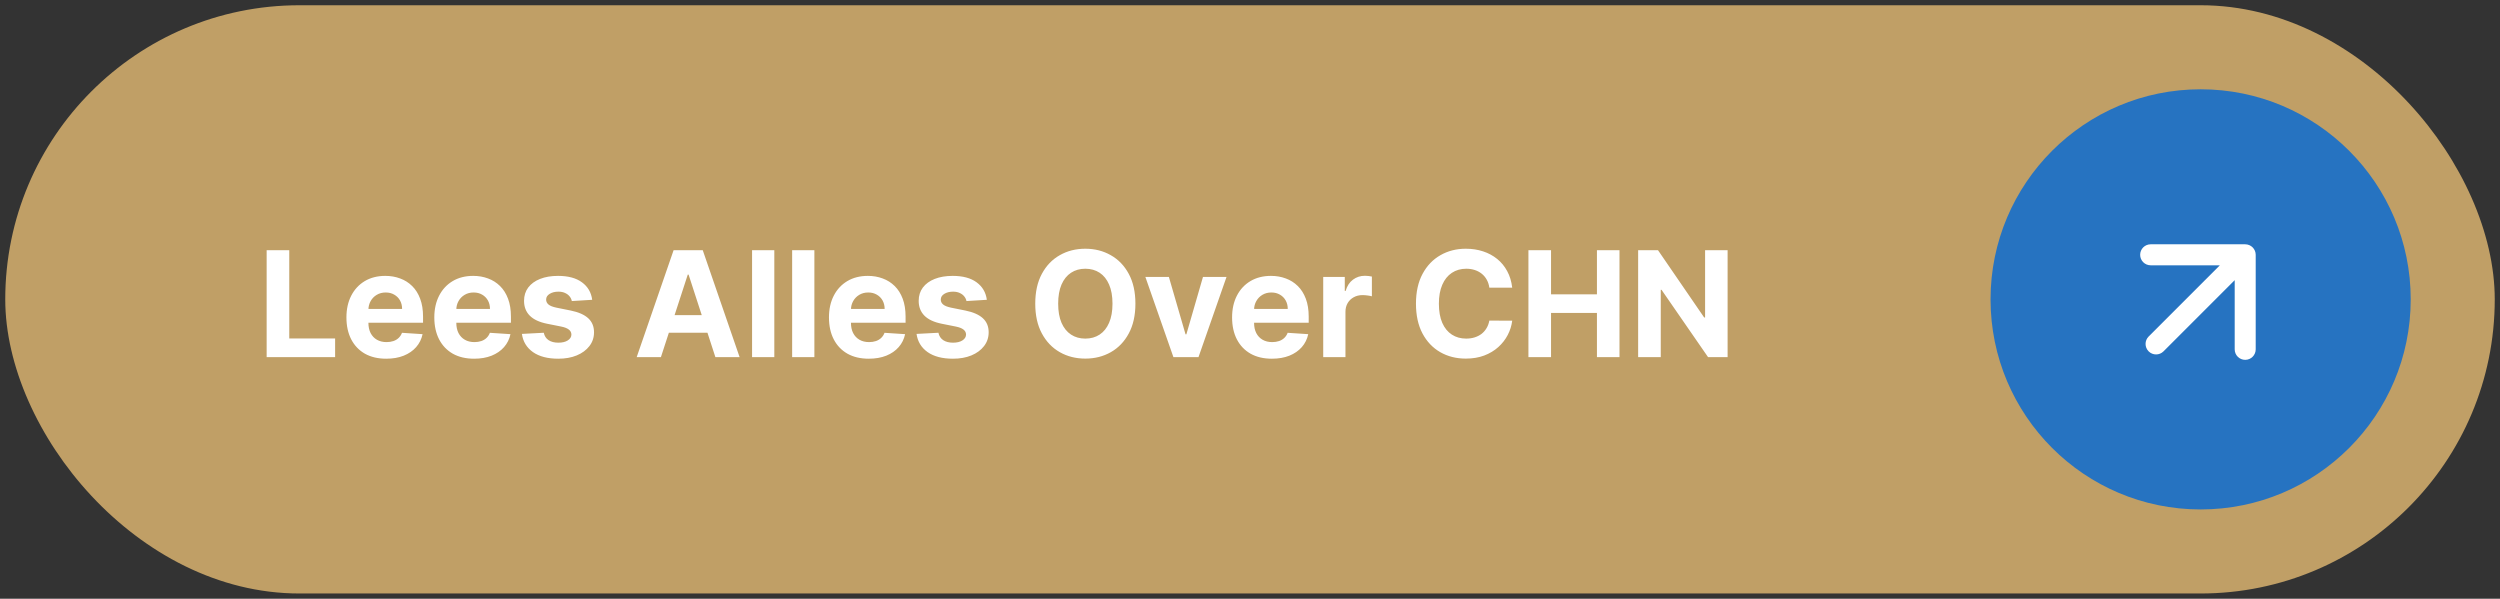 <svg xmlns="http://www.w3.org/2000/svg" width="238" height="57" viewBox="0 0 238 57" fill="none"><rect x="0" y="0" width="238" height="57" fill="#333333" stroke="none"/><rect x="0.5" y="0.5" width="237" height="56" rx="28" fill="#C09F66"></rect><path d="M25.385 34V23.818H27.538V32.225H31.903V34H25.385ZM36.769 34.149C35.983 34.149 35.307 33.99 34.74 33.672C34.177 33.35 33.743 32.896 33.438 32.31C33.133 31.72 32.98 31.022 32.98 30.217C32.98 29.431 33.133 28.742 33.438 28.148C33.743 27.555 34.172 27.093 34.725 26.761C35.282 26.43 35.935 26.264 36.684 26.264C37.188 26.264 37.657 26.345 38.091 26.508C38.529 26.667 38.91 26.907 39.235 27.229C39.563 27.55 39.818 27.954 40 28.442C40.182 28.926 40.274 29.492 40.274 30.142V30.724H33.825V29.411H38.28C38.28 29.106 38.214 28.836 38.081 28.601C37.949 28.366 37.765 28.182 37.529 28.049C37.297 27.913 37.027 27.845 36.719 27.845C36.397 27.845 36.112 27.92 35.864 28.069C35.618 28.215 35.426 28.412 35.287 28.66C35.148 28.906 35.077 29.179 35.073 29.481V30.729C35.073 31.107 35.143 31.433 35.282 31.708C35.425 31.983 35.625 32.195 35.884 32.344C36.142 32.494 36.449 32.568 36.803 32.568C37.039 32.568 37.254 32.535 37.45 32.469C37.645 32.403 37.813 32.303 37.952 32.17C38.091 32.038 38.197 31.875 38.27 31.683L40.229 31.812C40.129 32.283 39.926 32.694 39.617 33.045C39.312 33.394 38.918 33.665 38.434 33.861C37.953 34.053 37.398 34.149 36.769 34.149ZM45.136 34.149C44.35 34.149 43.674 33.99 43.107 33.672C42.544 33.35 42.11 32.896 41.805 32.31C41.5 31.72 41.347 31.022 41.347 30.217C41.347 29.431 41.5 28.742 41.805 28.148C42.11 27.555 42.539 27.093 43.093 26.761C43.649 26.43 44.302 26.264 45.051 26.264C45.555 26.264 46.024 26.345 46.458 26.508C46.896 26.667 47.277 26.907 47.602 27.229C47.93 27.55 48.185 27.954 48.367 28.442C48.55 28.926 48.641 29.492 48.641 30.142V30.724H42.193V29.411H46.647C46.647 29.106 46.581 28.836 46.448 28.601C46.316 28.366 46.132 28.182 45.897 28.049C45.664 27.913 45.394 27.845 45.086 27.845C44.765 27.845 44.48 27.92 44.231 28.069C43.986 28.215 43.794 28.412 43.654 28.66C43.515 28.906 43.444 29.179 43.441 29.481V30.729C43.441 31.107 43.51 31.433 43.649 31.708C43.792 31.983 43.992 32.195 44.251 32.344C44.509 32.494 44.816 32.568 45.171 32.568C45.406 32.568 45.621 32.535 45.817 32.469C46.013 32.403 46.18 32.303 46.319 32.17C46.458 32.038 46.564 31.875 46.637 31.683L48.596 31.812C48.497 32.283 48.293 32.694 47.985 33.045C47.68 33.394 47.285 33.665 46.801 33.861C46.321 34.053 45.766 34.149 45.136 34.149ZM56.377 28.541L54.438 28.66C54.404 28.495 54.333 28.346 54.224 28.213C54.114 28.077 53.97 27.97 53.791 27.89C53.616 27.807 53.405 27.766 53.16 27.766C52.832 27.766 52.555 27.835 52.33 27.974C52.104 28.11 51.992 28.293 51.992 28.521C51.992 28.704 52.065 28.858 52.21 28.984C52.356 29.11 52.606 29.211 52.961 29.287L54.343 29.565C55.086 29.718 55.639 29.963 56.004 30.301C56.368 30.639 56.551 31.083 56.551 31.634C56.551 32.134 56.403 32.573 56.108 32.951C55.816 33.329 55.415 33.624 54.905 33.836C54.398 34.045 53.813 34.149 53.15 34.149C52.139 34.149 51.334 33.939 50.734 33.518C50.137 33.093 49.788 32.517 49.685 31.788L51.768 31.678C51.831 31.986 51.983 32.222 52.225 32.384C52.467 32.543 52.777 32.623 53.155 32.623C53.526 32.623 53.825 32.552 54.05 32.409C54.279 32.263 54.395 32.076 54.398 31.847C54.395 31.655 54.313 31.498 54.154 31.375C53.995 31.249 53.75 31.153 53.419 31.087L52.096 30.823C51.35 30.674 50.795 30.416 50.431 30.048C50.069 29.68 49.889 29.211 49.889 28.641C49.889 28.15 50.021 27.727 50.286 27.373C50.555 27.018 50.931 26.745 51.415 26.553C51.902 26.36 52.472 26.264 53.125 26.264C54.09 26.264 54.849 26.468 55.402 26.876C55.959 27.283 56.284 27.838 56.377 28.541ZM62.919 34H60.612L64.127 23.818H66.901L70.411 34H68.105L65.554 26.145H65.475L62.919 34ZM62.775 29.998H68.224V31.678H62.775V29.998ZM73.715 23.818V34H71.597V23.818H73.715ZM77.529 23.818V34H75.412V23.818H77.529ZM82.706 34.149C81.921 34.149 81.245 33.99 80.678 33.672C80.114 33.35 79.68 32.896 79.375 32.31C79.07 31.72 78.918 31.022 78.918 30.217C78.918 29.431 79.07 28.742 79.375 28.148C79.68 27.555 80.109 27.093 80.663 26.761C81.22 26.43 81.873 26.264 82.622 26.264C83.125 26.264 83.594 26.345 84.029 26.508C84.466 26.667 84.847 26.907 85.172 27.229C85.5 27.55 85.755 27.954 85.938 28.442C86.12 28.926 86.211 29.492 86.211 30.142V30.724H79.763V29.411H84.218C84.218 29.106 84.151 28.836 84.019 28.601C83.886 28.366 83.702 28.182 83.467 28.049C83.235 27.913 82.965 27.845 82.656 27.845C82.335 27.845 82.05 27.92 81.801 28.069C81.556 28.215 81.364 28.412 81.225 28.66C81.085 28.906 81.014 29.179 81.011 29.481V30.729C81.011 31.107 81.08 31.433 81.22 31.708C81.362 31.983 81.563 32.195 81.821 32.344C82.08 32.494 82.386 32.568 82.741 32.568C82.976 32.568 83.192 32.535 83.387 32.469C83.583 32.403 83.75 32.303 83.889 32.17C84.029 32.038 84.135 31.875 84.208 31.683L86.166 31.812C86.067 32.283 85.863 32.694 85.555 33.045C85.25 33.394 84.856 33.665 84.372 33.861C83.891 34.053 83.336 34.149 82.706 34.149ZM93.947 28.541L92.008 28.66C91.975 28.495 91.904 28.346 91.794 28.213C91.685 28.077 91.541 27.97 91.362 27.89C91.186 27.807 90.976 27.766 90.73 27.766C90.402 27.766 90.125 27.835 89.9 27.974C89.675 28.11 89.562 28.293 89.562 28.521C89.562 28.704 89.635 28.858 89.781 28.984C89.927 29.11 90.177 29.211 90.531 29.287L91.913 29.565C92.656 29.718 93.21 29.963 93.574 30.301C93.939 30.639 94.121 31.083 94.121 31.634C94.121 32.134 93.973 32.573 93.678 32.951C93.387 33.329 92.986 33.624 92.475 33.836C91.968 34.045 91.383 34.149 90.72 34.149C89.71 34.149 88.904 33.939 88.304 33.518C87.708 33.093 87.358 32.517 87.255 31.788L89.338 31.678C89.401 31.986 89.554 32.222 89.796 32.384C90.038 32.543 90.347 32.623 90.725 32.623C91.097 32.623 91.395 32.552 91.62 32.409C91.849 32.263 91.965 32.076 91.968 31.847C91.965 31.655 91.884 31.498 91.725 31.375C91.566 31.249 91.32 31.153 90.989 31.087L89.666 30.823C88.921 30.674 88.365 30.416 88.001 30.048C87.64 29.68 87.459 29.211 87.459 28.641C87.459 28.15 87.592 27.727 87.857 27.373C88.125 27.018 88.501 26.745 88.985 26.553C89.472 26.36 90.043 26.264 90.695 26.264C91.66 26.264 92.419 26.468 92.972 26.876C93.529 27.283 93.854 27.838 93.947 28.541ZM108.091 28.909C108.091 30.019 107.881 30.964 107.46 31.743C107.042 32.522 106.472 33.117 105.749 33.528C105.03 33.935 104.222 34.139 103.323 34.139C102.419 34.139 101.606 33.934 100.887 33.523C100.168 33.112 99.6 32.517 99.182 31.738C98.764 30.959 98.556 30.016 98.556 28.909C98.556 27.799 98.764 26.854 99.182 26.075C99.6 25.296 100.168 24.703 100.887 24.296C101.606 23.884 102.419 23.679 103.323 23.679C104.222 23.679 105.03 23.884 105.749 24.296C106.472 24.703 107.042 25.296 107.46 26.075C107.881 26.854 108.091 27.799 108.091 28.909ZM105.909 28.909C105.909 28.19 105.801 27.583 105.585 27.09C105.373 26.596 105.073 26.221 104.686 25.966C104.298 25.711 103.844 25.583 103.323 25.583C102.803 25.583 102.349 25.711 101.961 25.966C101.573 26.221 101.272 26.596 101.056 27.09C100.844 27.583 100.738 28.19 100.738 28.909C100.738 29.628 100.844 30.235 101.056 30.729C101.272 31.223 101.573 31.597 101.961 31.852C102.349 32.108 102.803 32.235 103.323 32.235C103.844 32.235 104.298 32.108 104.686 31.852C105.073 31.597 105.373 31.223 105.585 30.729C105.801 30.235 105.909 29.628 105.909 28.909ZM116.765 26.364L114.096 34H111.709L109.039 26.364H111.277L112.863 31.827H112.942L114.523 26.364H116.765ZM121.083 34.149C120.298 34.149 119.621 33.99 119.055 33.672C118.491 33.35 118.057 32.896 117.752 32.31C117.447 31.72 117.295 31.022 117.295 30.217C117.295 29.431 117.447 28.742 117.752 28.148C118.057 27.555 118.486 27.093 119.04 26.761C119.597 26.43 120.25 26.264 120.999 26.264C121.502 26.264 121.971 26.345 122.406 26.508C122.843 26.667 123.224 26.907 123.549 27.229C123.877 27.55 124.132 27.954 124.315 28.442C124.497 28.926 124.588 29.492 124.588 30.142V30.724H118.14V29.411H122.594C122.594 29.106 122.528 28.836 122.396 28.601C122.263 28.366 122.079 28.182 121.844 28.049C121.612 27.913 121.342 27.845 121.033 27.845C120.712 27.845 120.427 27.92 120.178 28.069C119.933 28.215 119.741 28.412 119.602 28.66C119.462 28.906 119.391 29.179 119.388 29.481V30.729C119.388 31.107 119.457 31.433 119.597 31.708C119.739 31.983 119.94 32.195 120.198 32.344C120.457 32.494 120.763 32.568 121.118 32.568C121.353 32.568 121.569 32.535 121.764 32.469C121.96 32.403 122.127 32.303 122.266 32.17C122.406 32.038 122.512 31.875 122.585 31.683L124.543 31.812C124.444 32.283 124.24 32.694 123.932 33.045C123.627 33.394 123.232 33.665 122.749 33.861C122.268 34.053 121.713 34.149 121.083 34.149ZM125.97 34V26.364H128.023V27.696H128.103C128.242 27.222 128.476 26.864 128.804 26.622C129.132 26.377 129.51 26.254 129.938 26.254C130.044 26.254 130.158 26.261 130.281 26.274C130.403 26.287 130.511 26.306 130.604 26.329V28.208C130.504 28.178 130.367 28.152 130.191 28.129C130.015 28.105 129.855 28.094 129.709 28.094C129.397 28.094 129.119 28.162 128.874 28.298C128.632 28.43 128.439 28.616 128.297 28.854C128.158 29.093 128.088 29.368 128.088 29.68V34H125.97ZM143.962 27.383H141.785C141.745 27.101 141.664 26.851 141.541 26.632C141.419 26.41 141.261 26.221 141.069 26.065C140.877 25.91 140.655 25.79 140.403 25.707C140.154 25.625 139.884 25.583 139.592 25.583C139.065 25.583 138.606 25.714 138.215 25.976C137.824 26.234 137.521 26.612 137.305 27.109C137.09 27.603 136.982 28.203 136.982 28.909C136.982 29.635 137.09 30.245 137.305 30.739C137.524 31.233 137.829 31.605 138.22 31.857C138.611 32.109 139.064 32.235 139.577 32.235C139.866 32.235 140.133 32.197 140.378 32.121C140.626 32.044 140.847 31.933 141.039 31.788C141.231 31.639 141.39 31.458 141.516 31.246C141.646 31.034 141.735 30.792 141.785 30.52L143.962 30.53C143.906 30.997 143.765 31.448 143.54 31.882C143.318 32.313 143.018 32.699 142.64 33.041C142.265 33.379 141.818 33.647 141.298 33.846C140.781 34.041 140.196 34.139 139.543 34.139C138.634 34.139 137.822 33.934 137.107 33.523C136.394 33.112 135.83 32.517 135.416 31.738C135.005 30.959 134.8 30.016 134.8 28.909C134.8 27.799 135.009 26.854 135.426 26.075C135.844 25.296 136.411 24.703 137.126 24.296C137.842 23.884 138.648 23.679 139.543 23.679C140.133 23.679 140.679 23.762 141.183 23.928C141.69 24.093 142.139 24.335 142.531 24.653C142.922 24.968 143.24 25.354 143.485 25.812C143.734 26.269 143.893 26.793 143.962 27.383ZM145.506 34V23.818H147.659V28.019H152.029V23.818H154.176V34H152.029V29.794H147.659V34H145.506ZM164.468 23.818V34H162.608L158.179 27.592H158.104V34H155.951V23.818H157.841L162.235 30.222H162.325V23.818H164.468Z" fill="white"></path><circle cx="209.5" cy="28.5" r="20" fill="#2673C1"></circle><path d="M204.551 32.035C204.16 32.426 204.16 33.059 204.551 33.45C204.941 33.84 205.574 33.84 205.965 33.45L204.551 32.035ZM214.743 24.257C214.743 23.705 214.295 23.257 213.743 23.257L204.743 23.257C204.191 23.257 203.743 23.705 203.743 24.257C203.743 24.81 204.191 25.257 204.743 25.257L212.743 25.257L212.743 33.257C212.743 33.81 213.191 34.257 213.743 34.257C214.295 34.257 214.743 33.81 214.743 33.257L214.743 24.257ZM205.965 33.45L214.45 24.965L213.036 23.55L204.551 32.035L205.965 33.45Z" fill="white"></path></svg>